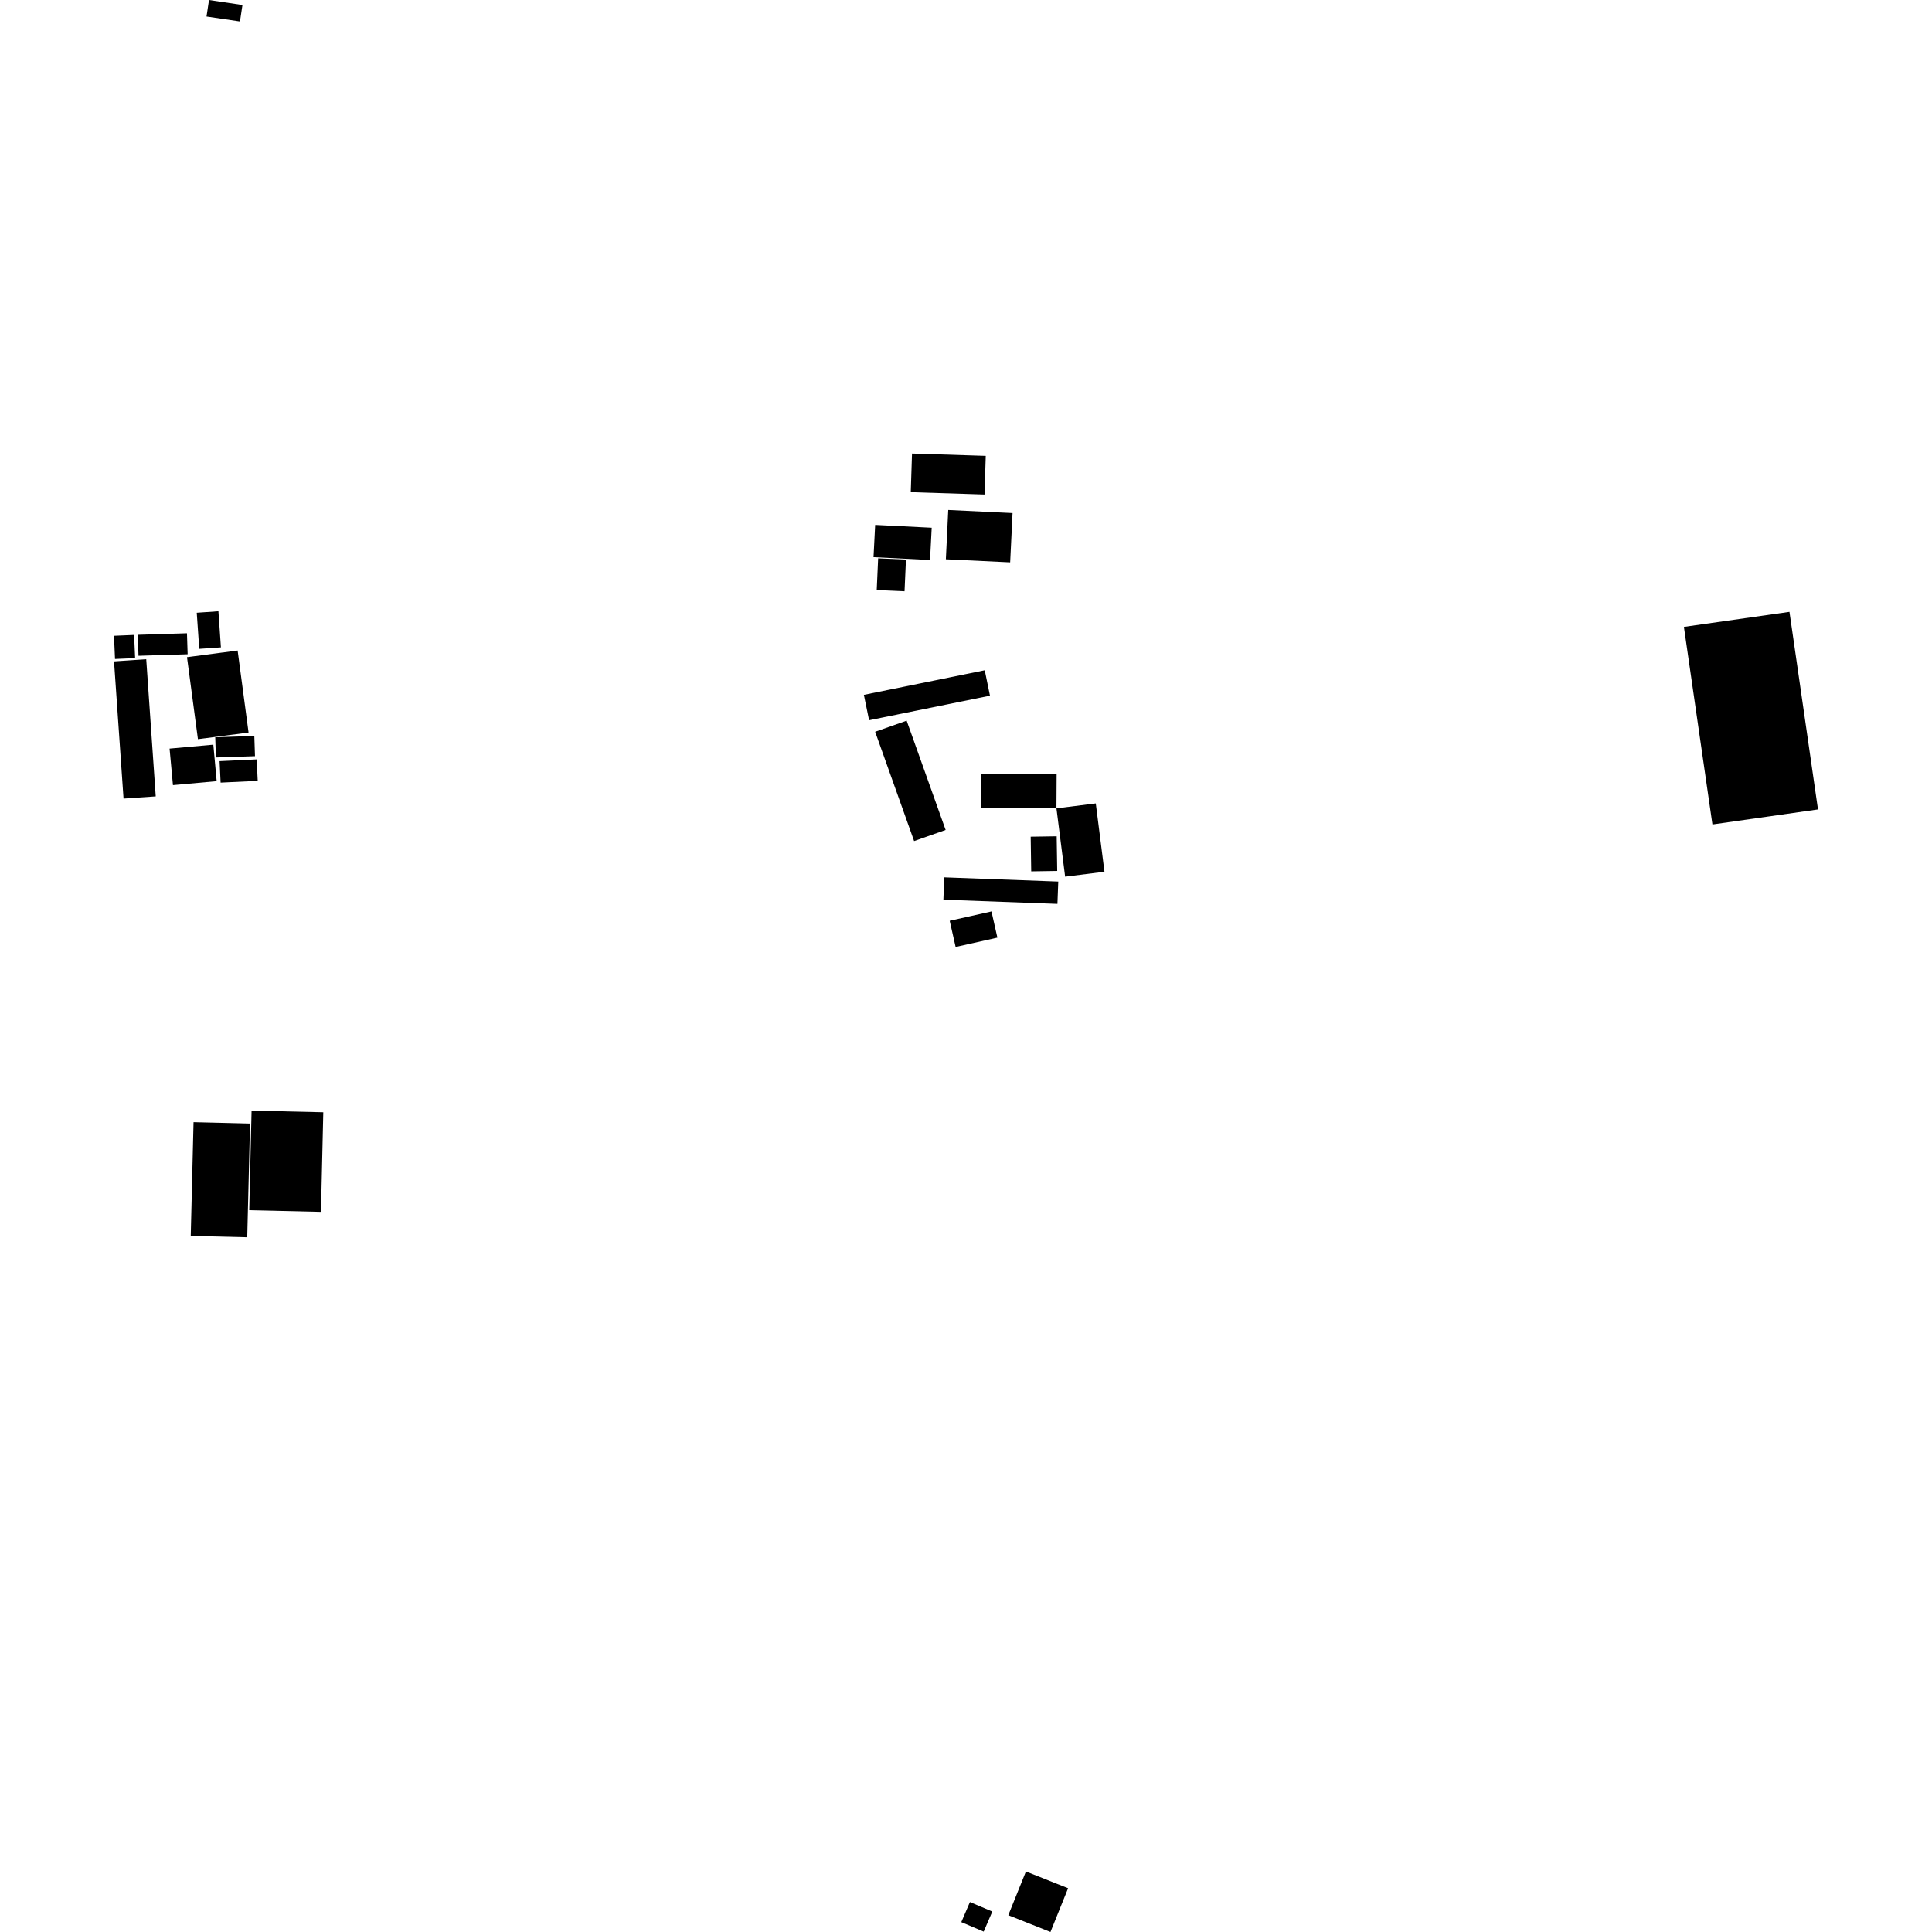<?xml version="1.0" encoding="utf-8" standalone="no"?>
<!DOCTYPE svg PUBLIC "-//W3C//DTD SVG 1.1//EN"
  "http://www.w3.org/Graphics/SVG/1.1/DTD/svg11.dtd">
<!-- Created with matplotlib (https://matplotlib.org/) -->
<svg height="288pt" version="1.1" viewBox="0 0 288 288" width="288pt" xmlns="http://www.w3.org/2000/svg" xmlns:xlink="http://www.w3.org/1999/xlink">
 <defs>
  <style type="text/css">
*{stroke-linecap:butt;stroke-linejoin:round;}
  </style>
 </defs>
 <g id="figure_1">
  <g id="patch_1">
   <path d="M 0 288 
L 288 288 
L 288 0 
L 0 0 
z
" style="fill:none;opacity:0;"/>
  </g>
  <g id="axes_1">
   <g id="PatchCollection_1">
    <path clip-path="url(#p1b633ae411)" d="M 266.753 91.208 
L 271.006 120.661 
L 255.27 122.902 
L 251.018 93.449 
L 266.753 91.208 
"/>
    <path clip-path="url(#p1b633ae411)" d="M 47.847 180.652 
L 37.153 180.407 
L 37.503 165.558 
L 48.193 165.803 
L 47.847 180.652 
"/>
    <path clip-path="url(#p1b633ae411)" d="M 157.483 120.5 
L 163.346 119.765 
L 164.641 129.953 
L 158.778 130.685 
L 157.483 120.5 
"/>
    <path clip-path="url(#p1b633ae411)" d="M 32.56 91.117 
L 32.932 96.503 
L 29.703 96.724 
L 29.33 91.339 
L 32.56 91.117 
"/>
    <path clip-path="url(#p1b633ae411)" d="M 134.838 88.141 
L 130.692 87.958 
L 130.904 83.228 
L 135.05 83.411 
L 134.838 88.141 
"/>
    <path clip-path="url(#p1b633ae411)" d="M 141.57 137.26 
L 147.797 135.868 
L 148.68 139.772 
L 142.453 141.164 
L 141.57 137.26 
"/>
    <path clip-path="url(#p1b633ae411)" d="M 27.877 97.964 
L 35.424 96.972 
L 37.053 109.196 
L 29.506 110.189 
L 27.877 97.964 
"/>
    <path clip-path="url(#p1b633ae411)" d="M 140.964 123.721 
L 136.266 125.375 
L 130.456 109.083 
L 135.154 107.43 
L 140.964 123.721 
"/>
    <path clip-path="url(#p1b633ae411)" d="M 38.011 112.724 
L 32.186 112.916 
L 32.085 109.897 
L 37.911 109.709 
L 38.011 112.724 
"/>
    <path clip-path="url(#p1b633ae411)" d="M 130.215 83.054 
L 130.46 78.241 
L 138.887 78.664 
L 138.641 83.477 
L 130.215 83.054 
"/>
    <path clip-path="url(#p1b633ae411)" d="M 146.304 115.347 
L 157.51 115.403 
L 157.483 120.5 
L 146.277 120.44 
L 146.304 115.347 
"/>
    <path clip-path="url(#p1b633ae411)" d="M 27.872 94.398 
L 27.973 97.529 
L 20.648 97.757 
L 20.547 94.629 
L 27.872 94.398 
"/>
    <path clip-path="url(#p1b633ae411)" d="M 157.754 131.414 
L 157.629 134.742 
L 140.629 134.113 
L 140.755 130.784 
L 157.754 131.414 
"/>
    <path clip-path="url(#p1b633ae411)" d="M 146.76 73.715 
L 135.767 73.366 
L 135.953 67.604 
L 146.945 67.953 
L 146.76 73.715 
"/>
    <path clip-path="url(#p1b633ae411)" d="M 25.782 117.035 
L 25.279 111.595 
L 31.801 111.006 
L 32.3 116.445 
L 25.782 117.035 
"/>
    <path clip-path="url(#p1b633ae411)" d="M 28.852 167.284 
L 32.645 167.375 
L 37.27 167.49 
L 36.856 184.447 
L 28.434 184.245 
L 28.633 176.191 
L 28.852 167.284 
"/>
    <path clip-path="url(#p1b633ae411)" d="M 38.419 116.399 
L 32.888 116.662 
L 32.732 113.463 
L 38.264 113.2 
L 38.419 116.399 
"/>
    <path clip-path="url(#p1b633ae411)" d="M 147.922 284.955 
L 146.636 287.946 
L 143.299 286.533 
L 144.585 283.542 
L 147.922 284.955 
"/>
    <path clip-path="url(#p1b633ae411)" d="M 128.777 103.579 
L 146.795 99.916 
L 147.573 103.704 
L 129.554 107.366 
L 128.777 103.579 
"/>
    <path clip-path="url(#p1b633ae411)" d="M 150.583 83.829 
L 140.998 83.37 
L 141.353 76.018 
L 150.939 76.478 
L 150.583 83.829 
"/>
    <path clip-path="url(#p1b633ae411)" d="M 152.933 278.981 
L 159.22 281.482 
L 156.591 288 
L 150.304 285.5 
L 152.933 278.981 
"/>
    <path clip-path="url(#p1b633ae411)" d="M 17.146 98.234 
L 16.994 94.776 
L 19.993 94.647 
L 20.144 98.104 
L 17.146 98.234 
"/>
    <path clip-path="url(#p1b633ae411)" d="M 153.642 124.724 
L 157.518 124.665 
L 157.597 129.833 
L 153.72 129.893 
L 153.642 124.724 
"/>
    <path clip-path="url(#p1b633ae411)" d="M 21.8 98.265 
L 23.217 118.715 
L 18.417 119.044 
L 16.999 98.594 
L 21.8 98.265 
"/>
    <path clip-path="url(#p1b633ae411)" d="M 31.156 0 
L 36.143 0.742 
L 35.773 3.197 
L 30.786 2.459 
L 31.156 0 
"/>
   </g>
  </g>
 </g>
 <defs>
  <clipPath id="p1b633ae411">
   <rect height="288" width="254.012" x="16.994" y="0"/>
  </clipPath>
 </defs>
</svg>
